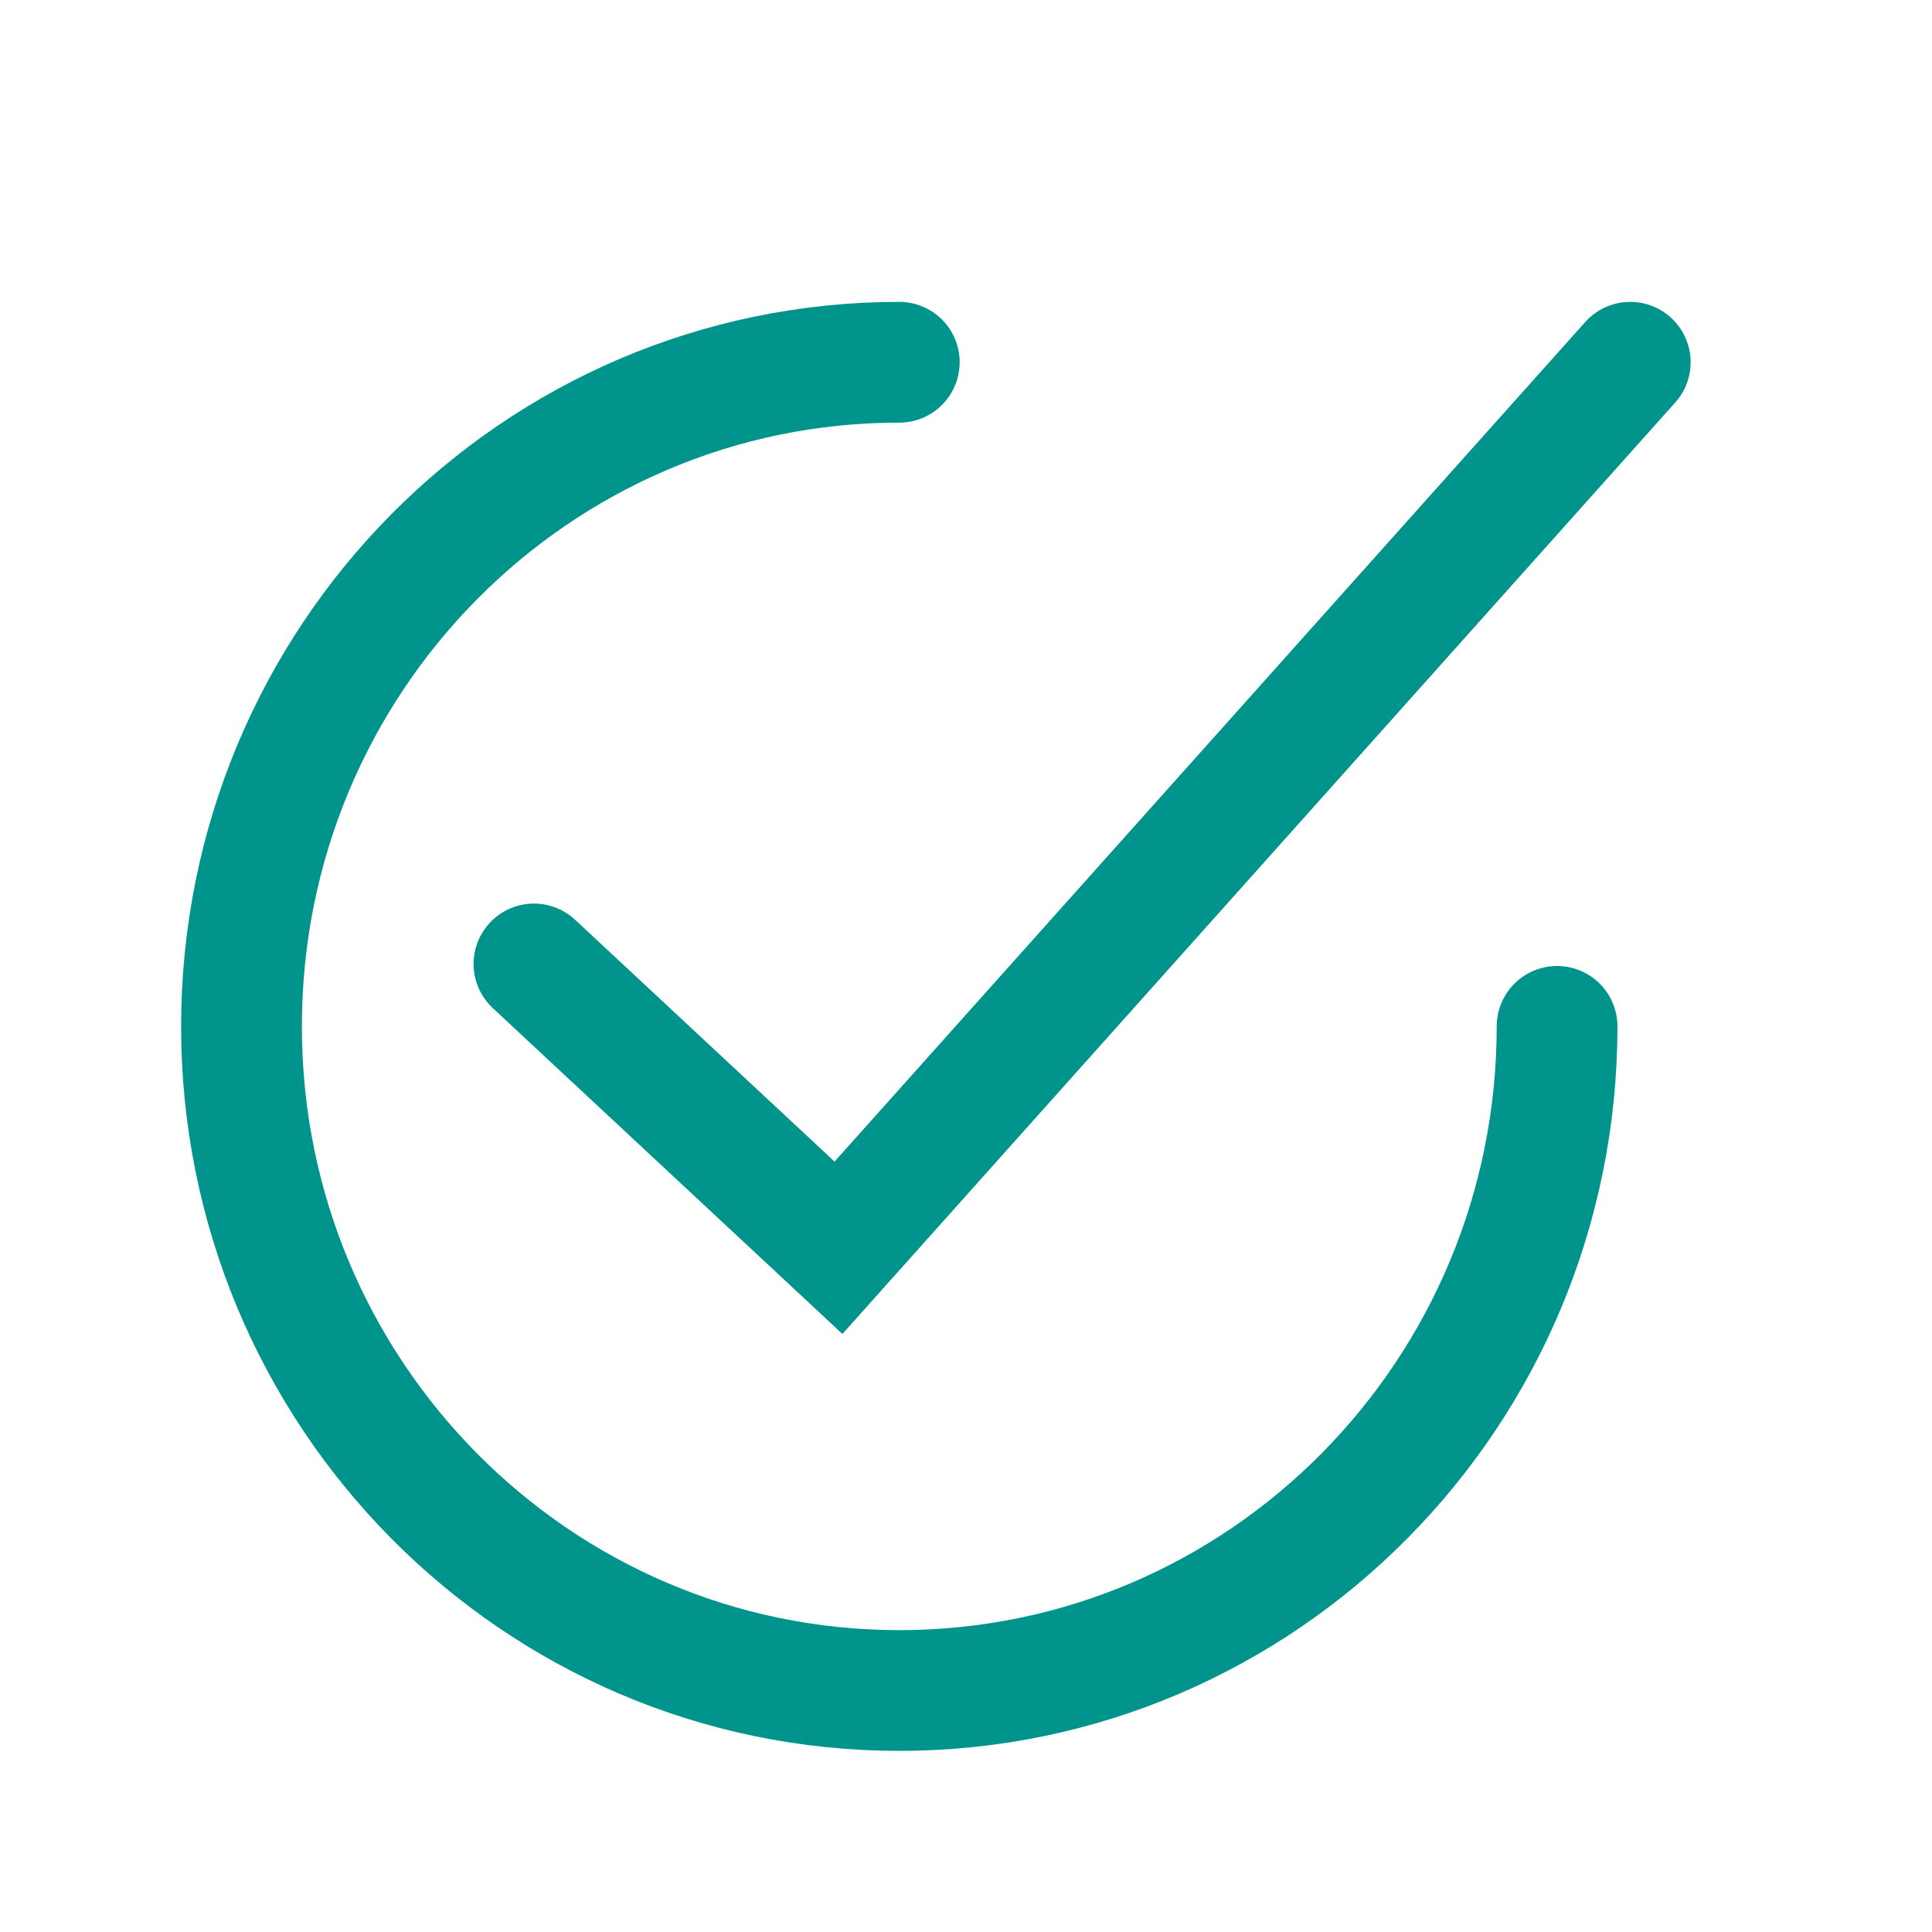 <svg width="32" height="32" viewBox="0 0 32 32" fill="none" xmlns="http://www.w3.org/2000/svg">
<path d="M25.79 17C25.79 23.075 20.912 28 14.895 28C8.878 28 4 23.075 4 17C4 10.925 8.878 6 14.895 6" stroke="#00948D" stroke-width="2" stroke-linecap="round"/>
<path d="M8.844 15.966L13.888 20.667L27.002 6" stroke="#00948D" stroke-width="2" stroke-linecap="round"/>
</svg>
